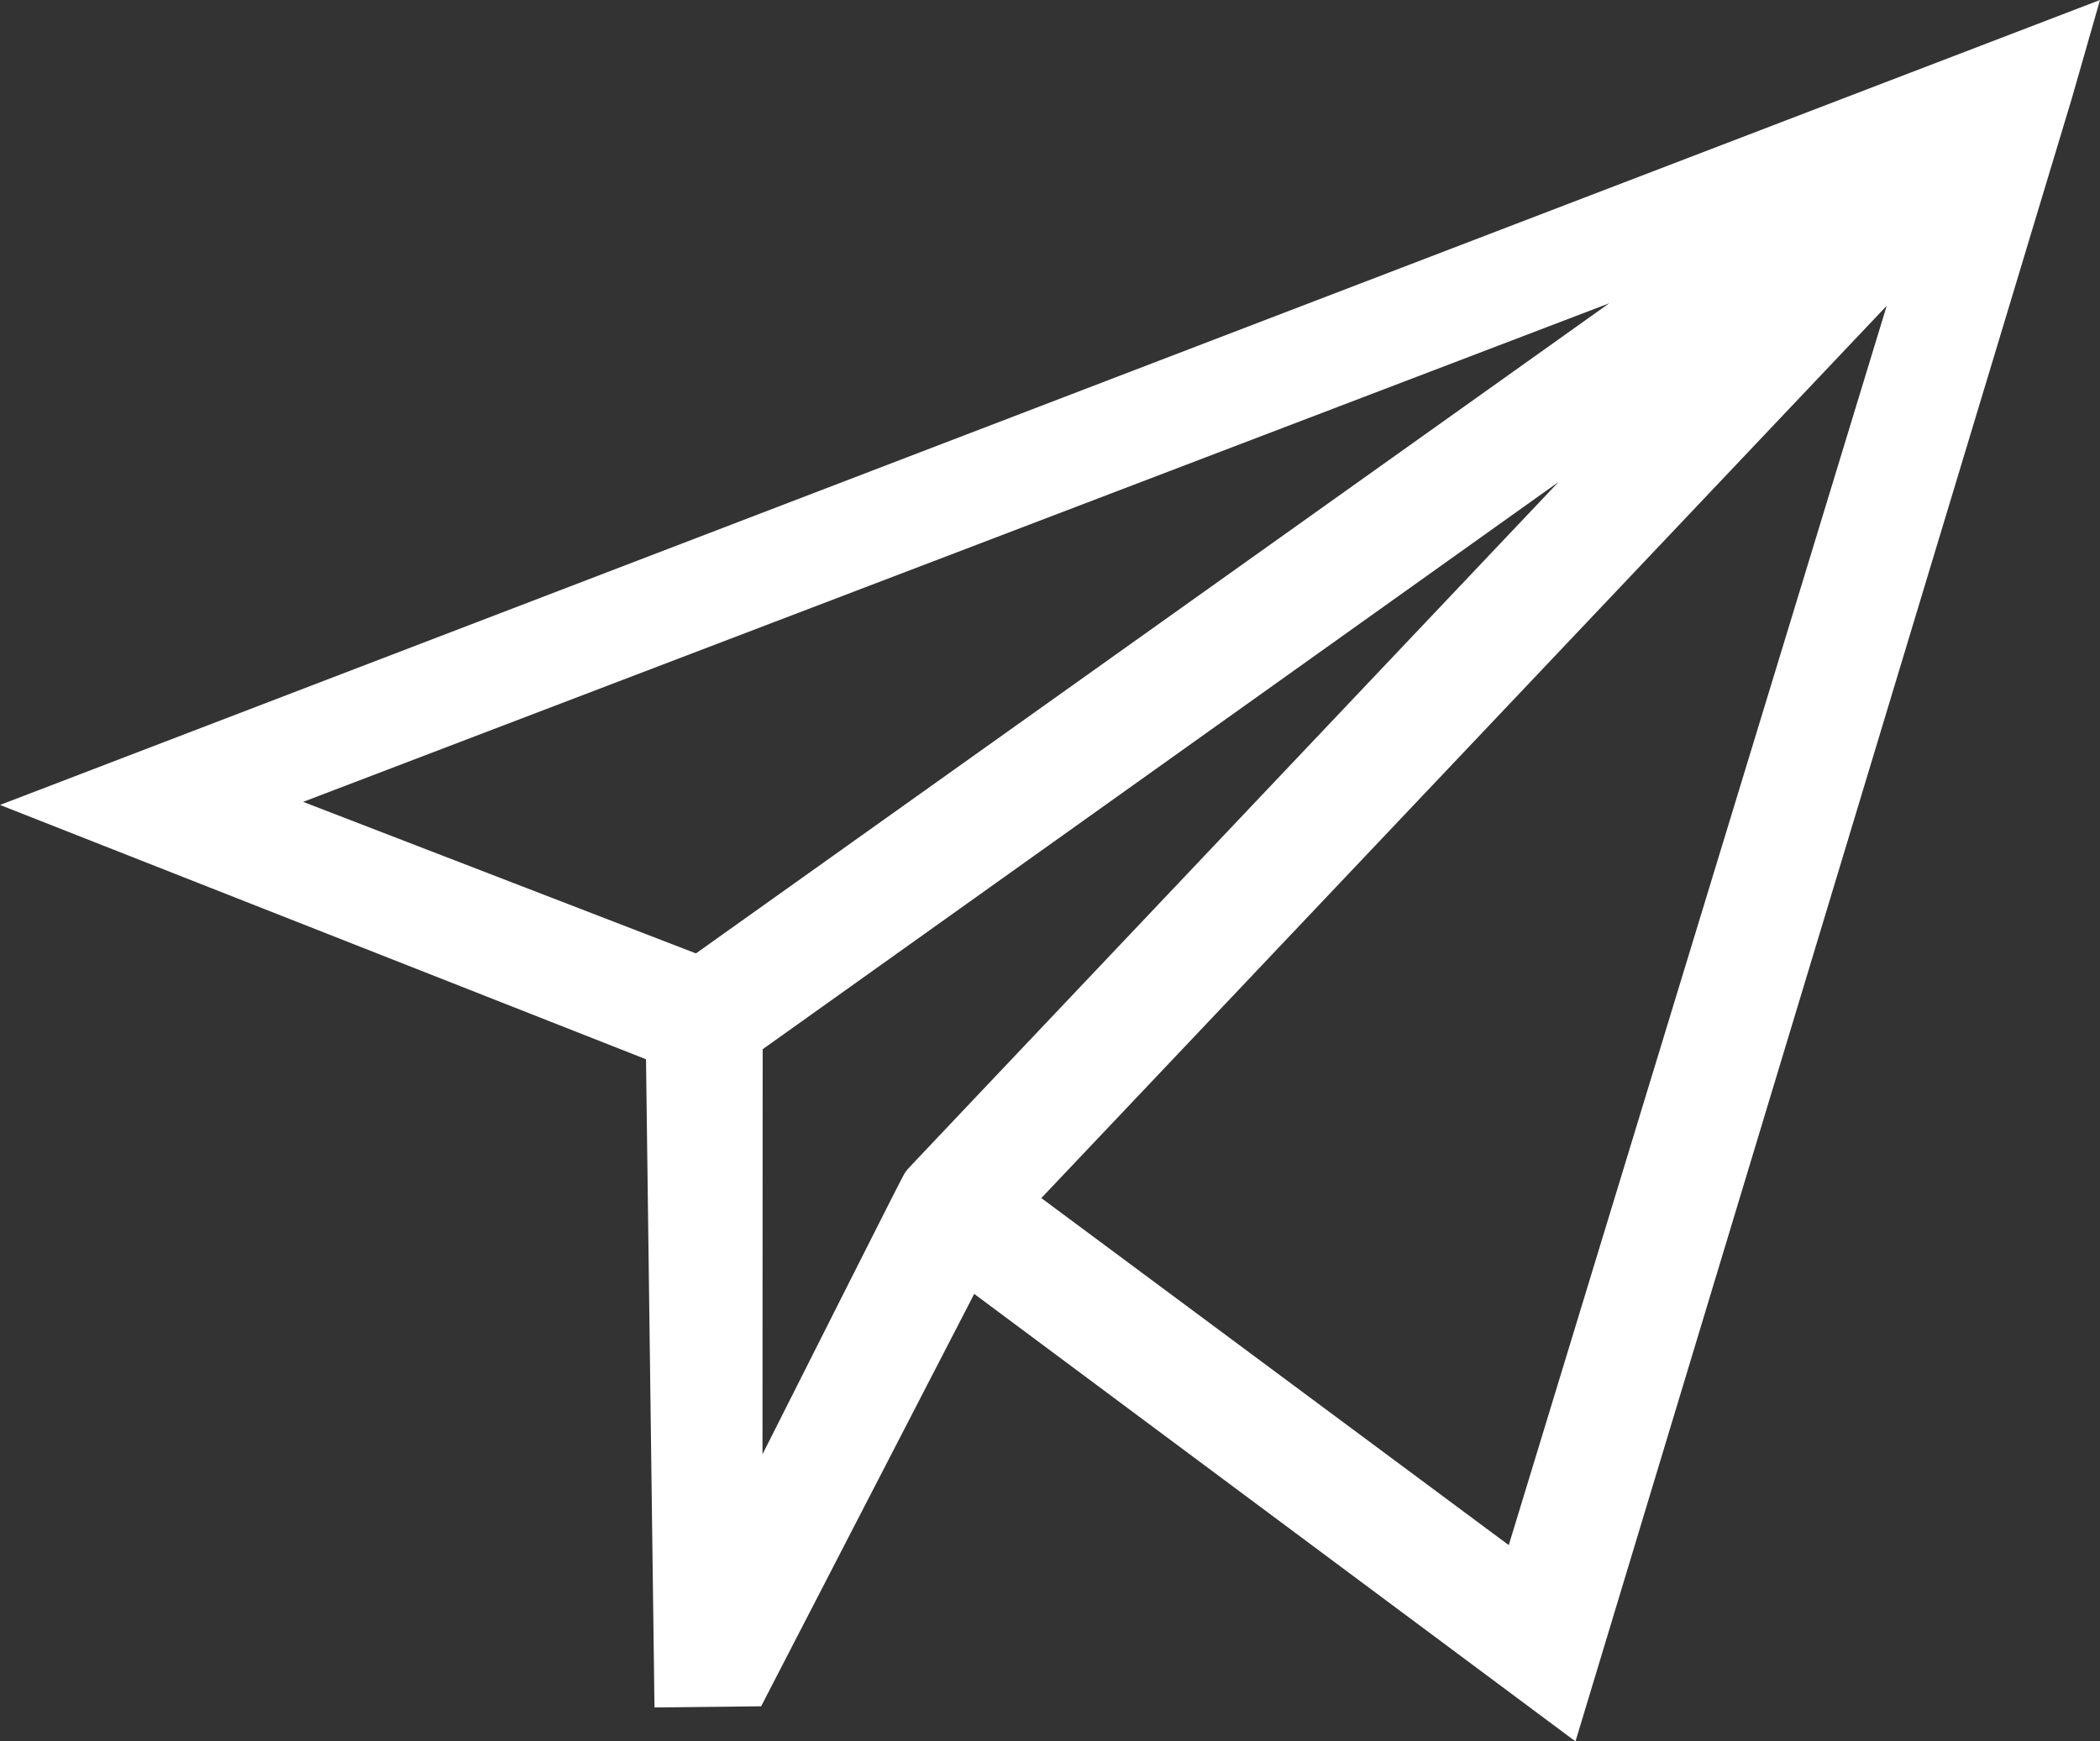 <svg xmlns="http://www.w3.org/2000/svg" viewBox="0 0 108.9 90.32"><rect x="0" y="0" width="108.9" height="90.32" fill="#333333" stroke="none"/><defs><style>.cls-1{fill:#fff;}</style></defs><g id="Ebene_2" data-name="Ebene 2"><g id="Ebene_1-2" data-name="Ebene 1"><path class="cls-1" d="M108.9,0,0,41.75,33.5,54.94l.44,33.62,5.53-.06L50.52,67.11,81.7,90.32s25.69-85,25.74-85.22ZM83.45,15.73,36.09,49.45,15.72,41.59ZM39.55,54.42,80.82,25C45.31,62.5,47.16,60.52,47,60.73s.4-.89-7.46,14.7ZM78.24,80.14,54,62.14,97.84,15.86Z"/></g></g></svg>